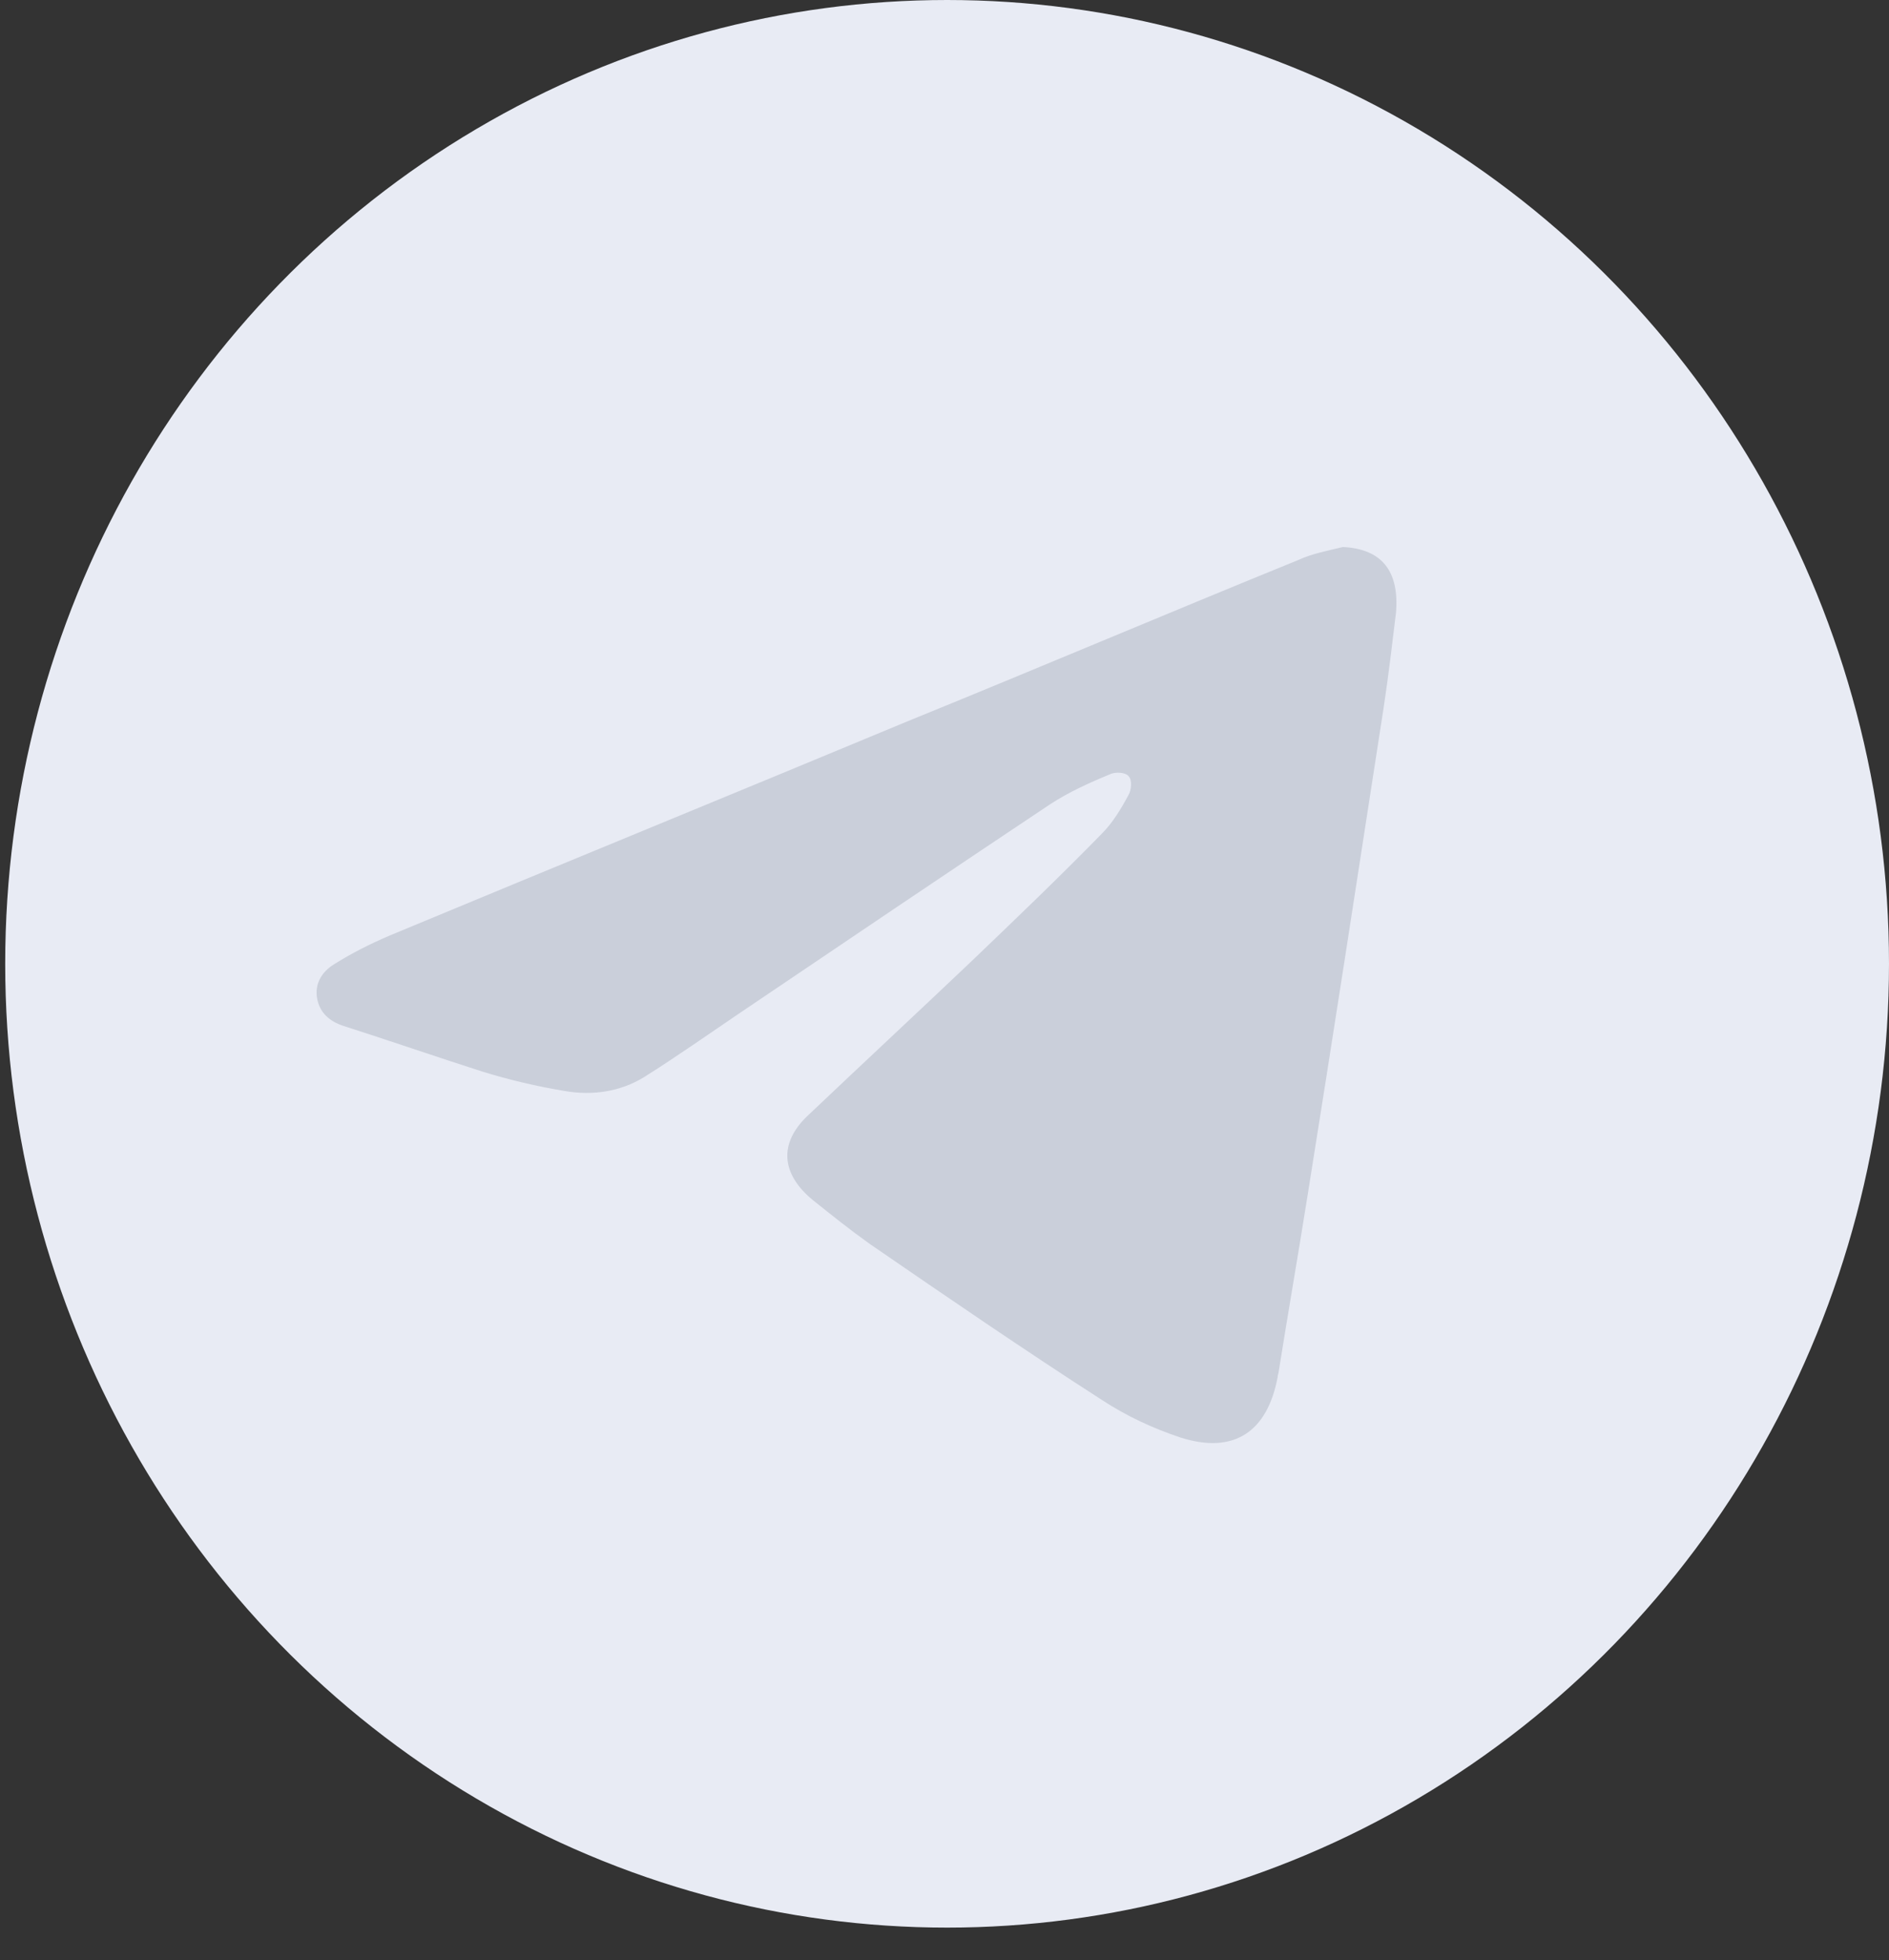 <?xml version="1.0" encoding="UTF-8"?> <svg xmlns="http://www.w3.org/2000/svg" width="53" height="55" viewBox="0 0 53 55" fill="none"><rect x="0" y="0" width="53" height="55" fill="#333333" stroke="none"/> <ellipse cx="26.573" cy="27.042" rx="26.427" ry="27.042" fill="#E8EBF4"></ellipse> <path d="M37.677 15.348C37.258 15.452 36.814 15.531 36.422 15.714C32.763 17.203 29.13 18.746 25.47 20.235C20.635 22.248 15.773 24.235 10.938 26.247C10.389 26.482 9.866 26.744 9.369 27.058C9.029 27.267 8.82 27.606 8.899 28.025C8.977 28.417 9.239 28.652 9.631 28.783C10.938 29.201 12.218 29.645 13.525 30.063C14.283 30.299 15.067 30.482 15.851 30.612C16.61 30.743 17.394 30.638 18.073 30.22C18.988 29.645 19.877 29.018 20.765 28.417C23.667 26.456 26.568 24.496 29.469 22.562C29.992 22.222 30.567 21.961 31.142 21.725C31.299 21.647 31.587 21.673 31.665 21.778C31.77 21.882 31.743 22.17 31.665 22.3C31.456 22.692 31.221 23.084 30.907 23.398C29.705 24.627 28.476 25.803 27.221 27.005C25.706 28.443 24.189 29.854 22.674 31.292C21.837 32.076 21.916 32.938 22.804 33.67C23.327 34.089 23.85 34.507 24.399 34.899C26.568 36.389 28.738 37.879 30.933 39.29C31.613 39.734 32.344 40.074 33.129 40.336C34.618 40.806 35.559 40.179 35.847 38.637C35.847 38.584 35.873 38.532 35.873 38.506C36.135 36.859 36.422 35.212 36.683 33.566C37.415 28.992 38.121 24.391 38.827 19.817C38.957 18.955 39.062 18.066 39.166 17.203C39.271 16.001 38.748 15.4 37.677 15.348Z" fill="#CACFDA"></path> </svg> 